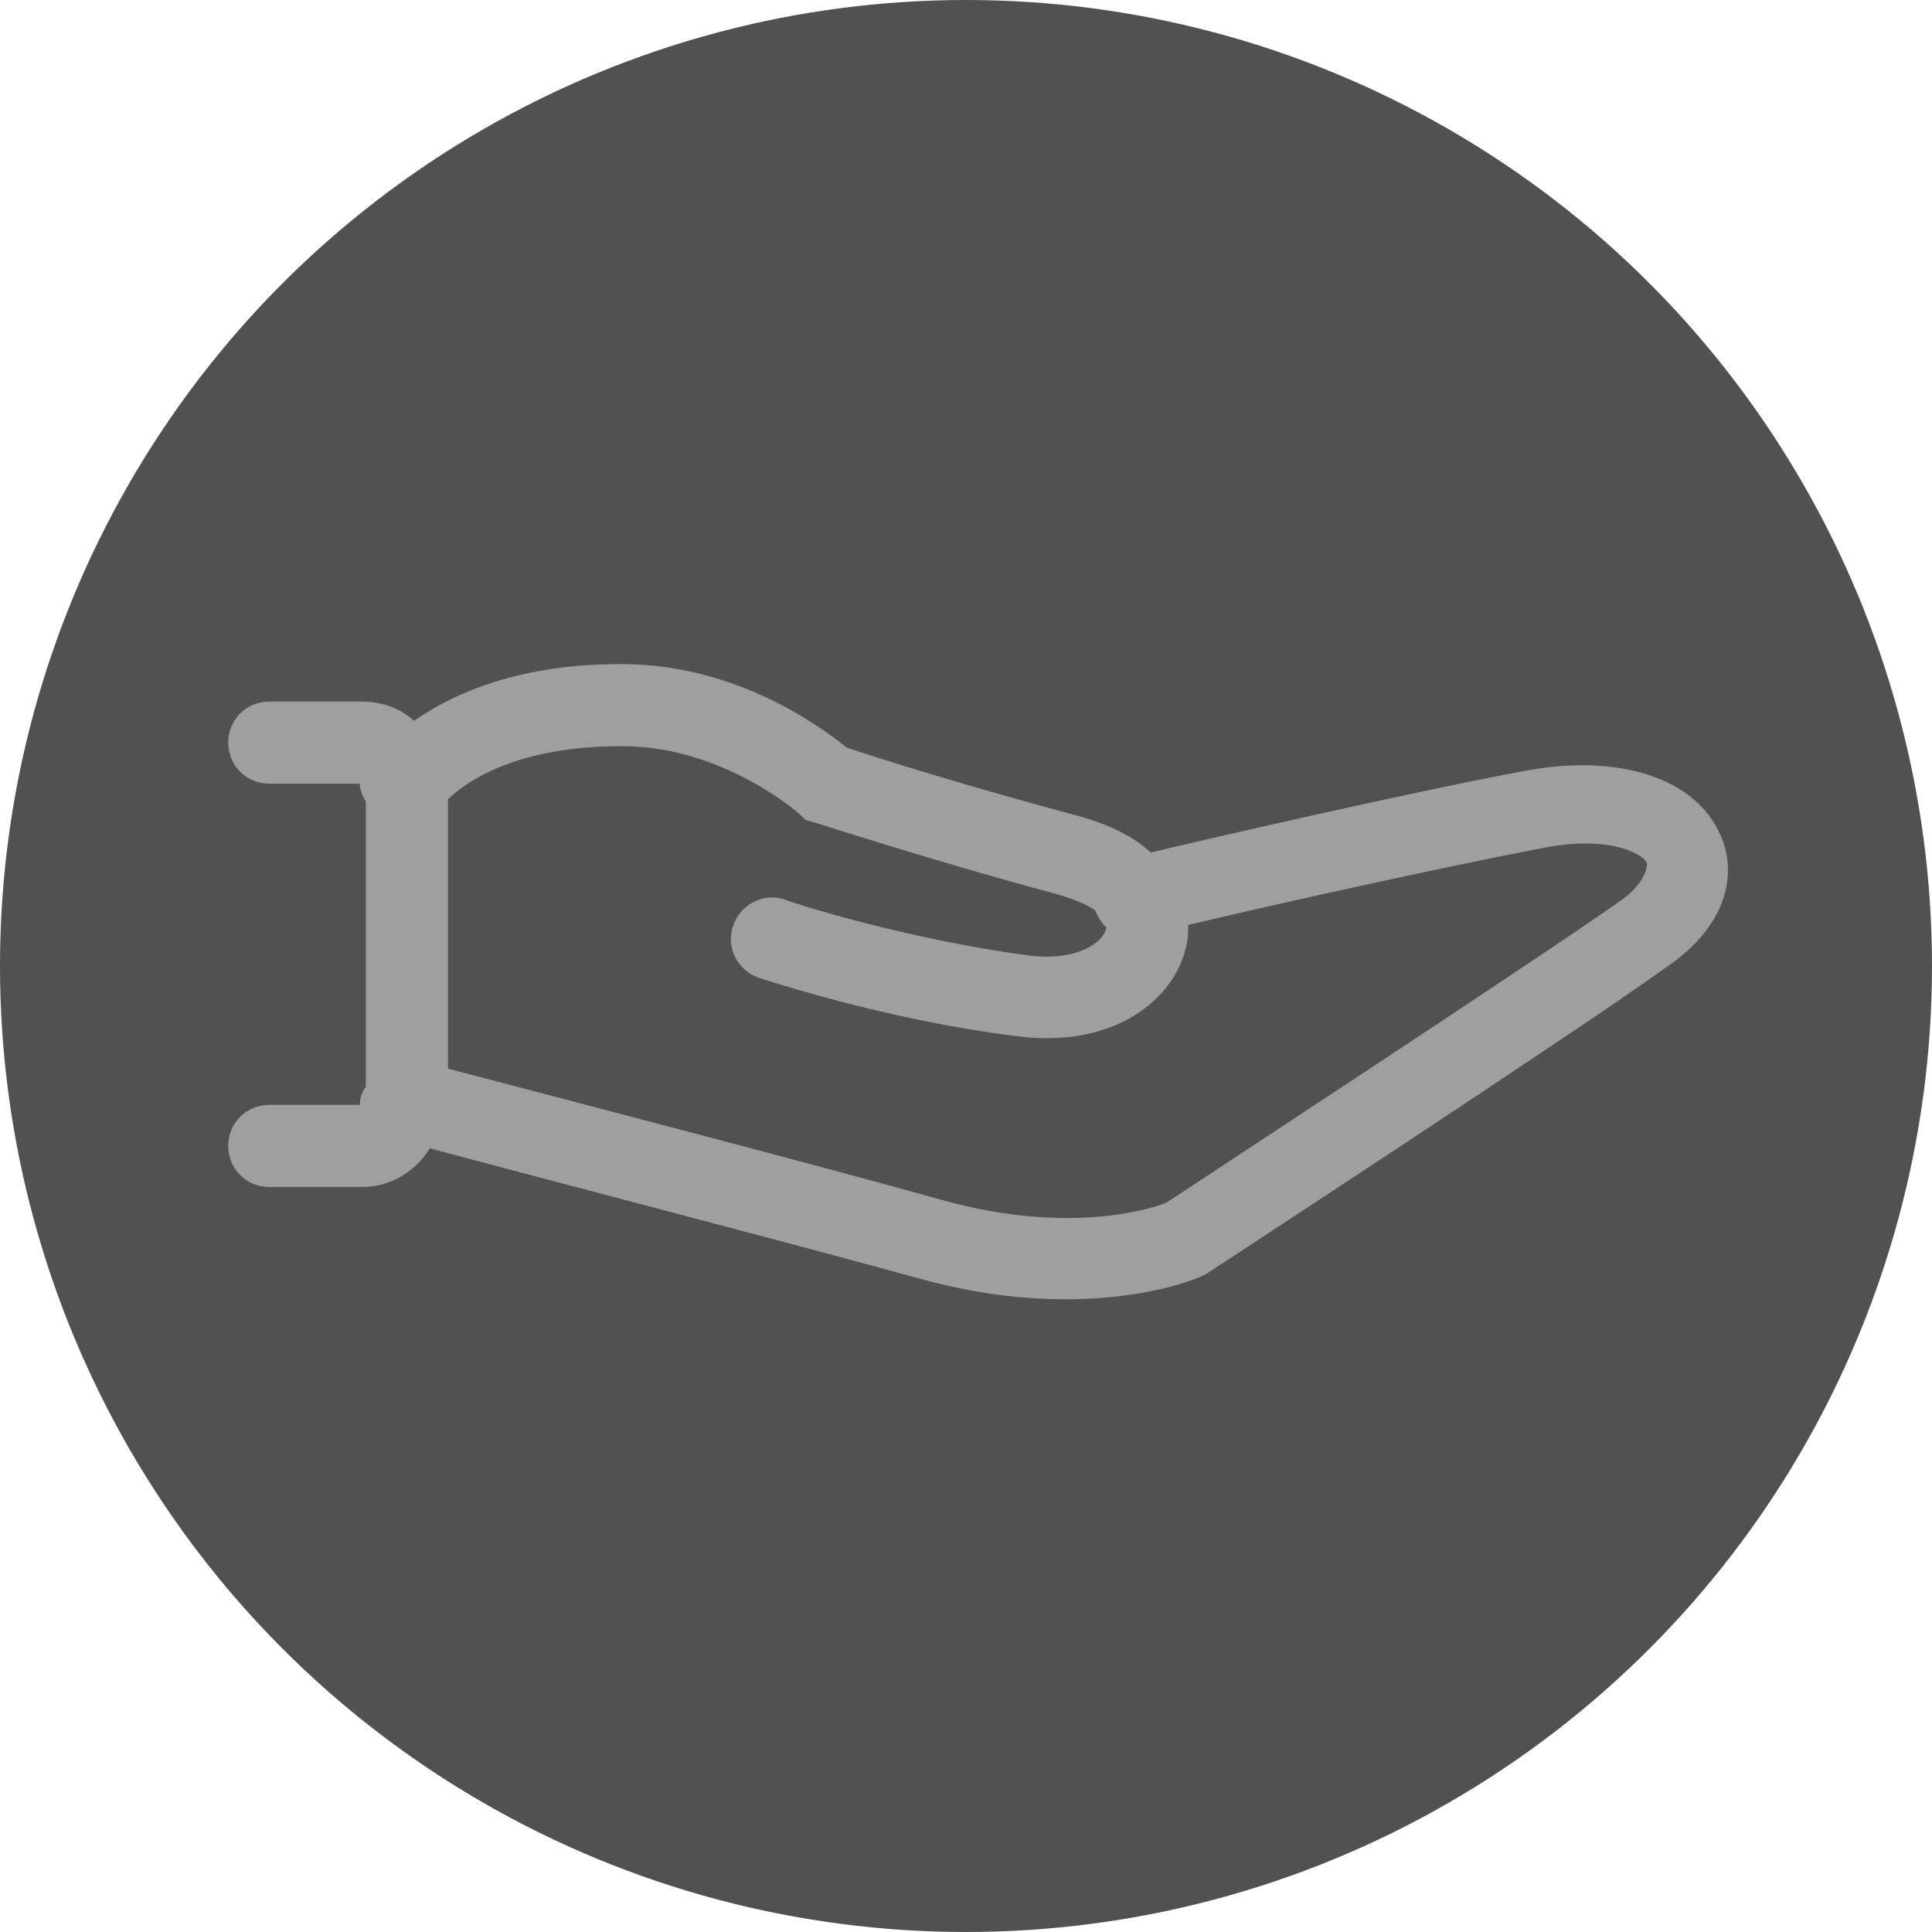 <?xml version="1.0" encoding="utf-8"?>
<!-- Generator: Adobe Illustrator 27.0.1, SVG Export Plug-In . SVG Version: 6.00 Build 0)  -->
<svg version="1.1" id="Calque_1" xmlns="http://www.w3.org/2000/svg" xmlns:xlink="http://www.w3.org/1999/xlink" x="0px" y="0px"
	 viewBox="0 0 160 160" style="enable-background:new 0 0 160 160;" xml:space="preserve">
<style type="text/css">
	.st0{fill:#515151;}
	.st1{fill:#9F9F9F;}
</style>
<g id="a6e5a89f-27d0-470e-855a-91358a62f317">
	<g id="eb89602c-2c39-443c-b86f-9de8c7101635">
		<circle id="b27a3ef2-474c-4aa9-903c-bacbea87bae9" class="st0" cx="80" cy="80" r="80"/>
	</g>
</g>
<path class="st1" d="M142.5,69.2c-2-4.7-8.3-6.8-16-5.4c-9.2,1.7-25.3,5.4-31.2,6.8c-1.4-1.3-3.4-2.3-5.9-3c-9-2.4-17-4.9-19.3-5.7
	c-2.1-1.7-9-6.8-18.3-6.9c-8.8-0.1-14.4,2.5-17.5,4.7c-1.1-1-2.6-1.6-4.3-1.6h-7.7c-1.9,0-3.4,1.5-3.4,3.4c0,1.9,1.5,3.4,3.4,3.4
	h7.5c0,0.5,0.2,1,0.5,1.5V90c-0.3,0.4-0.5,0.9-0.5,1.5h-7.5c-1.9,0-3.4,1.5-3.4,3.4s1.5,3.4,3.4,3.4H30c2.4,0,4.4-1.3,5.6-3.2
	c7.8,2.1,30.1,7.9,40.6,10.8c4.7,1.3,8.7,1.7,12.1,1.7c6.9,0,11-1.8,11.2-1.9l0.4-0.2c1.2-0.8,30.6-20,38.1-25.4
	C143.3,76.5,143.8,72.1,142.5,69.2z M134.2,74.6c-7.1,5-34.6,23-37.6,25c-1.2,0.5-8.1,2.7-18.5-0.2c-10.7-3-33.4-8.9-41-10.9V66.2
	c1.4-1.4,5.7-4.5,14.7-4.4c8.2,0.1,14.4,5.6,14.4,5.6l0.5,0.5l0.7,0.2c0.1,0,9.5,3.1,20.3,6c1.3,0.4,2.3,0.8,3,1.3
	c0.2,0.5,0.5,1,0.9,1.4c0,0,0,0.1,0,0.1c-0.2,1.1-2.4,2.8-6.6,2.2c-10.4-1.4-19.9-4.5-20-4.6c-1.8-0.6-3.7,0.4-4.3,2.2
	c-0.6,1.8,0.4,3.7,2.2,4.3c0.4,0.1,10.1,3.4,21.2,4.8c8.1,1.1,13.3-3,14.2-7.7c0.1-0.5,0.1-1,0.1-1.5c6.7-1.6,21.1-4.8,29.5-6.4
	c5.2-1,8.1,0.4,8.5,1.3C136.4,72.2,135.9,73.4,134.2,74.6z"/>
</svg>

